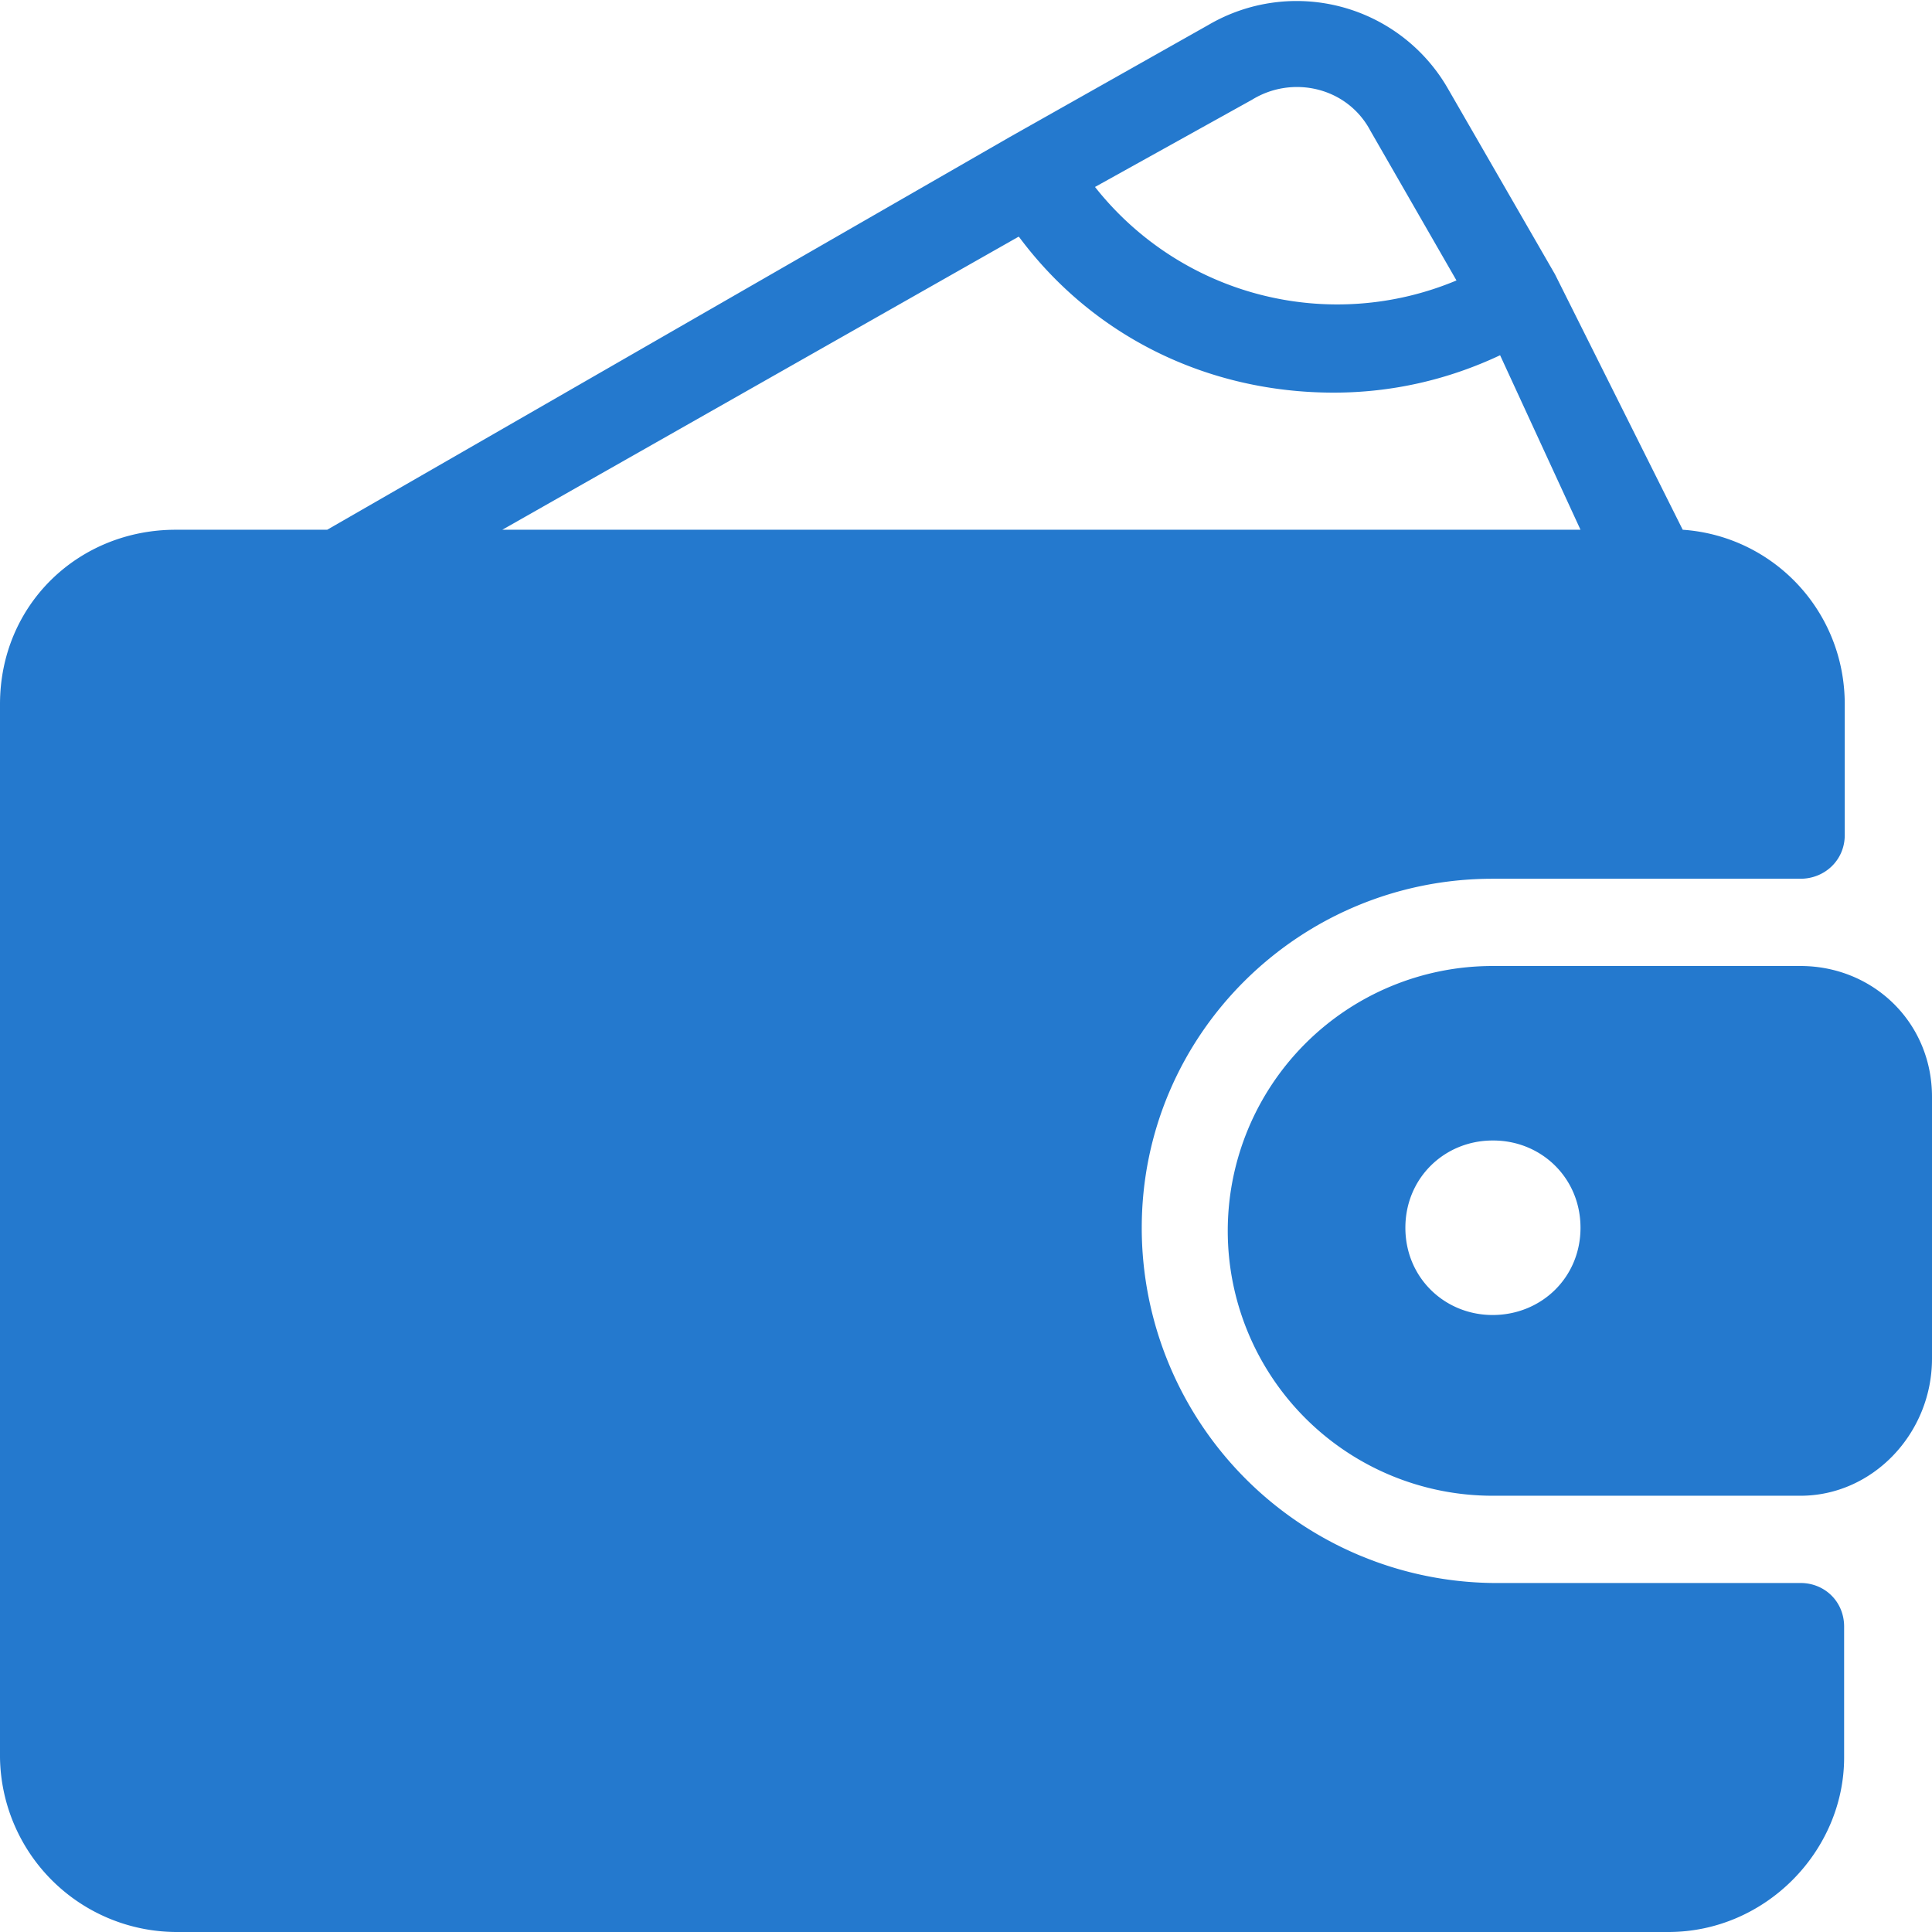 <svg xmlns="http://www.w3.org/2000/svg" xmlns:xlink="http://www.w3.org/1999/xlink" width="31" height="31" viewBox="0 0 31 31"><defs><path id="purse-ic__a" d="M488.89 11246h-4.94a4.25 4.25 0 010-8.5h4.94c1.16 0 2.11.9 2.11 2.1v4.2c0 1.2-.95 2.2-2.11 2.2zm-4.94-5.7c-.77 0-1.4.6-1.4 1.4 0 .8.63 1.4 1.4 1.4.78 0 1.41-.6 1.41-1.4 0-.8-.63-1.4-1.4-1.4zm4.94-4.2h-4.94c-3.1 0-5.63 2.5-5.63 5.6a5.7 5.7 0 005.63 5.7h4.94c.39 0 .7.3.7.7v2.1c0 1.5-1.26 2.8-2.82 2.8h-23.95a2.84 2.84 0 01-2.82-2.8v-16.9c0-1.6 1.26-2.8 2.82-2.8h2.43l10.95-6.3 3.19-1.8a2.8 2.8 0 013.83 1l1.73 3 2.05 4.1c1.45.1 2.6 1.3 2.6 2.8v2.1c0 .4-.32.7-.71.7zm-6.9-12c-.37-.7-1.25-.9-1.9-.5l-2.52 1.4a4.95 4.95 0 005.8 1.5zm2.08 3.6c-.85.4-1.75.6-2.67.6-2.02 0-3.86-.9-5.05-2.5h-.01l-8.28 4.7h17.3z"/></defs><use fill="#2479ce" xlink:href="#purse-ic__a" transform="translate(-460 -11222)"/></svg>
